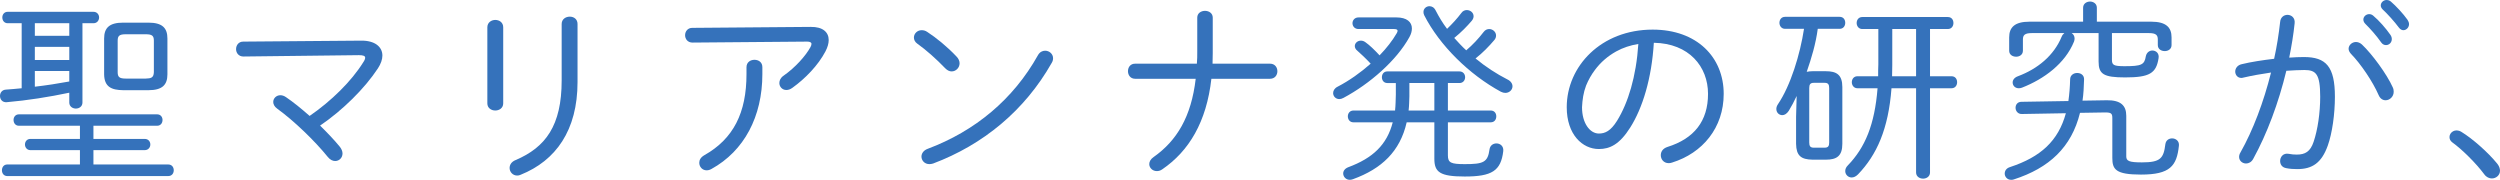 <?xml version="1.0" encoding="UTF-8"?><svg id="_レイヤー_2" xmlns="http://www.w3.org/2000/svg" width="516.68" height="37.15" viewBox="0 0 516.68 37.15"><defs><style>.cls-1{fill:#3572bb;}</style></defs><g id="design"><path class="cls-1" d="M1.6,4.8c-.76,0-1.12-.6-1.12-1.2,0-.56.36-1.16,1.12-1.16h17.72c.76,0,1.16.6,1.16,1.16,0,.6-.4,1.2-1.16,1.2h-2.28v16.4c0,.8-.68,1.24-1.36,1.24s-1.36-.44-1.36-1.24v-2.04c-4.16.88-8.72,1.6-12.92,1.96-.92.08-1.4-.6-1.4-1.28,0-.64.4-1.28,1.24-1.32,1.04-.08,2.12-.16,3.24-.28V4.8H1.6ZM34.75,33.99c.8,0,1.16.6,1.16,1.2s-.36,1.2-1.16,1.2H1.52c-.76,0-1.12-.6-1.12-1.2s.36-1.2,1.12-1.2h15v-2.96H6.28c-.72,0-1.12-.6-1.12-1.16,0-.6.4-1.16,1.12-1.16h10.24v-2.72H3.92c-.76,0-1.12-.6-1.12-1.2,0-.56.36-1.16,1.12-1.16h28.55c.76,0,1.12.6,1.12,1.16,0,.6-.36,1.2-1.12,1.2h-13.16v2.72h10.6c.76,0,1.16.56,1.16,1.16,0,.56-.4,1.16-1.16,1.16h-10.6v2.96h15.44ZM14.32,7.4v-2.6h-7.12v2.6h7.12ZM14.32,12.4v-2.72h-7.12v2.72h7.12ZM7.2,17.92c2.4-.28,4.76-.64,7.12-1.08v-2.16h-7.12v3.24ZM25.44,18.64c-2.36-.04-3.88-.64-3.92-3.28v-7.4c0-2.2,1.08-3.28,3.92-3.28h5.24c2.84,0,3.92,1.08,3.92,3.28v7.4c0,2.2-1.08,3.28-3.92,3.28h-5.24ZM30.12,16.24c1.04-.04,1.64-.12,1.68-1.32v-6.52c0-1-.36-1.32-1.68-1.32h-4.12c-1.32,0-1.68.32-1.68,1.32v6.52c0,1,.36,1.32,1.68,1.32h4.12Z"/><path class="cls-1" d="M74.63,8.4c2.84-.04,4.4,1.28,4.4,3.08,0,.8-.32,1.72-.92,2.64-2.76,4.2-7.32,8.68-11.96,11.84,1.52,1.48,2.92,2.96,4.04,4.32.4.48.6,1,.6,1.44,0,.88-.68,1.56-1.52,1.56-.48,0-1.04-.24-1.52-.84-2.72-3.36-7-7.48-10.48-10-.56-.4-.8-.92-.8-1.36,0-.76.64-1.4,1.48-1.4.36,0,.76.12,1.16.4,1.48,1,3.16,2.36,4.88,3.88,4.48-3.08,8.64-7.16,11.08-11.08.28-.4.4-.72.4-.96,0-.36-.4-.52-1.28-.52l-23.88.28c-1,0-1.52-.76-1.52-1.52,0-.8.52-1.56,1.48-1.56l24.36-.2Z"/><path class="cls-1" d="M104,21.36c0,.96-.8,1.48-1.64,1.48s-1.64-.52-1.64-1.48V5.64c0-1,.84-1.52,1.64-1.52.84,0,1.64.52,1.64,1.52v15.72ZM116.08,4.96c0-1,.84-1.52,1.68-1.52s1.6.52,1.6,1.52v12c0,9.96-4.48,16.24-11.76,19.16-.24.12-.48.16-.72.16-.92,0-1.56-.76-1.56-1.56,0-.64.36-1.28,1.24-1.64,6.2-2.64,9.52-7.12,9.52-16.44V4.96Z"/><path class="cls-1" d="M167.55,5.56c2.48-.04,3.72,1.08,3.72,2.72,0,.72-.24,1.52-.68,2.36-1.52,2.88-4.16,5.6-6.84,7.52-.44.32-.84.44-1.24.44-.84,0-1.44-.68-1.44-1.44,0-.52.24-1.08.88-1.52,2.4-1.68,4.56-4.08,5.56-5.92.12-.24.2-.44.2-.64,0-.32-.32-.48-.88-.48l-23.72.2c-1,0-1.52-.76-1.52-1.52s.52-1.52,1.48-1.52l24.47-.2ZM154.28,13.88c0-1.04.84-1.52,1.64-1.52.84,0,1.64.48,1.64,1.52v1.44c0,8.76-3.76,15.88-10.52,19.6-.36.2-.68.28-1,.28-.88,0-1.52-.72-1.52-1.56,0-.56.28-1.12,1.04-1.56,6.04-3.4,8.72-8.8,8.72-16.76v-1.44Z"/><path class="cls-1" d="M197.68,11.68c.44.44.64.96.64,1.4,0,.92-.76,1.68-1.64,1.68-.44,0-.88-.2-1.32-.64-1.88-1.96-3.96-3.8-5.76-5.08-.52-.36-.72-.84-.72-1.28,0-.8.68-1.52,1.6-1.52.36,0,.76.08,1.16.36,1.8,1.16,4.16,3.08,6.04,5.08ZM216,10.48c.84,0,1.64.64,1.64,1.56,0,.32-.08.64-.28.96-5.6,9.88-14.2,16.92-24.52,20.8-.28.08-.52.12-.76.12-1,0-1.64-.76-1.64-1.56,0-.6.4-1.28,1.28-1.6,9.8-3.68,17.68-10.2,22.8-19.36.36-.64.92-.92,1.48-.92Z"/><path class="cls-1" d="M247.36,13.16c.08-.8.08-1.64.08-2.52V3.64c0-.92.8-1.4,1.6-1.4s1.6.48,1.6,1.4v7.36c0,.72-.04,1.44-.04,2.16h11.88c1,0,1.52.76,1.52,1.56s-.52,1.56-1.52,1.56h-12.12c-1,8.92-4.64,14.96-10.16,18.72-.4.28-.76.36-1.12.36-.88,0-1.56-.68-1.56-1.44,0-.52.28-1.04.92-1.48,4.76-3.36,7.76-8.28,8.68-16.16h-12.52c-1,0-1.48-.8-1.48-1.56,0-.8.48-1.56,1.48-1.56h12.76Z"/><path class="cls-1" d="M288.6,3.6c2.16,0,3.2.96,3.2,2.28,0,.56-.16,1.16-.52,1.8-2.64,4.8-8.16,9.64-13.64,12.56-.28.16-.6.24-.84.24-.76,0-1.28-.6-1.28-1.24,0-.48.28-1,.92-1.32,2.4-1.24,4.76-2.92,6.84-4.76-.96-1.04-2.2-2.2-2.76-2.68-.36-.28-.52-.64-.52-.96,0-.6.56-1.12,1.24-1.12.32,0,.64.08,1,.36.84.6,1.72,1.44,2.88,2.68,1.44-1.48,2.68-3.08,3.56-4.6.12-.2.16-.36.16-.48,0-.24-.24-.36-.72-.36h-7.36c-.8,0-1.24-.6-1.24-1.2s.44-1.2,1.24-1.2h7.84ZM286.72,17.16c-.76,0-1.12-.6-1.12-1.2s.36-1.2,1.12-1.2h14.92c.76,0,1.16.6,1.16,1.2s-.4,1.2-1.16,1.2h-2.4v5.68h8.84c.8,0,1.16.6,1.16,1.2,0,.64-.36,1.24-1.16,1.24h-8.84v6.84c0,1.52.64,1.8,3.48,1.8,3.84,0,4.76-.36,5.12-3.04.12-.84.76-1.24,1.44-1.24.76,0,1.52.56,1.4,1.6-.48,4.08-2.36,5.24-7.96,5.24-5.16,0-6.28-.92-6.28-3.68v-7.52h-5.72c-1.36,6-5.16,9.6-11.12,11.76-.24.08-.44.12-.64.12-.8,0-1.36-.64-1.36-1.32,0-.48.32-1,1.04-1.28,5.08-1.88,8-4.64,9.2-9.28h-8.12c-.76,0-1.16-.6-1.16-1.24,0-.6.4-1.2,1.16-1.2h8.6c.12-1.08.12-2.2.16-3.28v-2.4h-1.76ZM296.44,22.84v-5.68h-5.16v2.72c-.04,1-.04,1.96-.16,2.96h5.32ZM311.51,16.4c.76.36,1.08.92,1.08,1.44,0,.72-.64,1.36-1.48,1.36-.28,0-.6-.08-.92-.24-6.56-3.56-12.68-9.6-15.84-15.8-.12-.24-.16-.48-.16-.68,0-.72.6-1.2,1.24-1.2.48,0,.96.24,1.28.88.68,1.32,1.44,2.6,2.36,3.8,1.08-1.04,2.08-2.12,2.92-3.24.32-.48.76-.64,1.16-.64.72,0,1.4.52,1.4,1.28,0,.28-.12.64-.4.96-.96,1.12-2.16,2.36-3.6,3.52.8.88,1.6,1.76,2.48,2.56,1.32-1.12,2.52-2.4,3.6-3.8.32-.44.76-.6,1.16-.6.72,0,1.4.6,1.4,1.32,0,.32-.08.64-.36.96-1.08,1.28-2.44,2.68-3.88,3.8,2.08,1.72,4.36,3.2,6.56,4.32Z"/><path class="cls-1" d="M323.8,22.16c0-8.44,7.08-16.04,17.76-16.04,9.16,0,14.68,5.72,14.68,13.28,0,7-4.36,12.24-10.68,14.2-.24.08-.48.12-.68.12-1.04,0-1.64-.8-1.64-1.64,0-.72.4-1.4,1.4-1.72,5.48-1.72,8.36-5.32,8.36-10.96s-3.92-10.44-11.2-10.56c-.44,7.36-2.32,13.48-4.88,17.52-2.2,3.48-4.2,4.44-6.48,4.44-3.4,0-6.64-3-6.64-8.64ZM334,10.64c-1.72.96-3.2,2.24-4.36,3.8-.76,1-1.36,2.08-1.84,3.24-.56,1.48-.76,2.92-.84,4.48,0,3.32,1.64,5.44,3.48,5.44,1.28,0,2.44-.52,3.76-2.64,2.28-3.68,3.96-9.12,4.4-15.88-1.64.28-3.16.76-4.6,1.56Z"/><path class="cls-1" d="M375.68,5.96c-.4,3.04-1.28,6-2.28,8.88.4-.08.8-.12,1.2-.12h2.76c2.2,0,3.4.72,3.4,3.28v11.72c0,2.56-1.2,3.28-3.4,3.28h-2.76c-2.36-.04-3.36-.8-3.4-3.28v-5.6l.12-4.28c-.52,1.12-1.08,2.16-1.64,3.08-.4.6-.88.88-1.32.88-.68,0-1.24-.52-1.24-1.28,0-.28.08-.6.32-.96,2.64-3.88,4.6-10.36,5.4-15.6h-3.92c-.76,0-1.16-.64-1.16-1.24,0-.64.4-1.24,1.16-1.24h11.28c.8,0,1.16.6,1.16,1.24,0,.6-.36,1.24-1.16,1.24h-4.52ZM377.12,30.52c.76,0,.92-.4.92-1.08v-11.24c0-.72-.2-1.08-.92-1.08h-2.28c-.72,0-.92.36-.92,1.08v11.24c0,.72.2,1.08.92,1.08h2.28ZM384.88,6c-.76,0-1.16-.64-1.16-1.24,0-.64.4-1.24,1.16-1.24h17.68c.8,0,1.16.6,1.16,1.24,0,.6-.36,1.24-1.16,1.24h-3.68v9.76h4.44c.8,0,1.16.6,1.16,1.24,0,.6-.36,1.24-1.16,1.24h-4.44v17.4c0,.84-.72,1.28-1.44,1.28s-1.44-.44-1.44-1.28v-17.4h-5.08c-.64,8.44-3.04,13.76-6.92,17.8-.44.44-.88.64-1.32.64-.72,0-1.32-.6-1.32-1.32,0-.4.16-.8.52-1.16,3.6-3.72,5.56-8.44,6.16-15.96h-4.16c-.76,0-1.16-.64-1.16-1.24,0-.64.4-1.24,1.16-1.24h4.28c0-.84,0-1.64.04-2.48v-7.28h-3.32ZM396,15.76V6h-4.92v7.44c0,.76-.04,1.56-.04,2.32h4.96Z"/><path class="cls-1" d="M435.4,20.72c2.88-.04,4.04,1.08,4.04,3.2v8.4c0,.96.6,1.24,3.24,1.24,3.84,0,4.48-.84,4.84-3.76.12-.84.76-1.2,1.4-1.2.76,0,1.52.56,1.4,1.52-.44,4.2-1.84,5.96-7.84,5.96-5.24,0-5.92-1.08-5.92-3.44v-8.2c0-1-.2-1.24-1.72-1.2l-4.96.08c-1.76,7.12-6.36,11.4-13.68,13.76-.2.08-.4.08-.56.08-.8,0-1.32-.64-1.32-1.28,0-.56.32-1.12,1.12-1.36,6.32-2.08,9.96-5.4,11.52-11.12l-9.08.16c-.84.04-1.32-.64-1.32-1.28s.4-1.24,1.24-1.24l9.68-.16c.2-1.4.32-2.88.36-4.48,0-.88.76-1.32,1.44-1.32.76,0,1.48.44,1.44,1.36-.04,1.56-.12,3-.32,4.36l5-.08ZM444.6,4.48c3.08,0,4.2,1.2,4.2,3.24v1.6c0,.84-.72,1.24-1.4,1.24-.72,0-1.44-.4-1.44-1.24v-1.16c0-.88-.36-1.32-1.8-1.32h-7.68v5.52c0,1.08.36,1.32,2.6,1.32,3.48,0,4.12-.28,4.4-2.04.16-.8.76-1.2,1.36-1.2.72,0,1.44.56,1.28,1.56-.48,3.16-1.88,4-6.92,4-4.44,0-5.48-.68-5.48-3.28v-5.88h-5.56c.36.24.6.64.6,1.12,0,.2-.04.4-.12.64-1.84,4.52-6.16,7.72-10.76,9.52-.24.08-.44.12-.64.12-.8,0-1.28-.56-1.28-1.2,0-.48.32-1,1.08-1.28,4.08-1.52,7.44-4.28,9.04-8.16.12-.32.32-.56.56-.76h-6.76c-1.44,0-1.8.44-1.8,1.32v2.32c0,.84-.72,1.24-1.4,1.24-.72,0-1.44-.4-1.44-1.24v-2.76c0-2.04,1.12-3.24,4.2-3.24h11.08V1.6c0-.84.72-1.28,1.44-1.28.68,0,1.4.44,1.4,1.28v2.88h11.24Z"/><path class="cls-1" d="M465.68,32.83c-.36.68-.96.96-1.48.96-.76,0-1.44-.56-1.44-1.36,0-.28.08-.6.28-.92,2.6-4.6,4.8-10.44,6.32-16.52-1.96.28-3.96.64-5.68,1.04-.16.04-.32.08-.44.08-.8,0-1.28-.64-1.28-1.32,0-.64.44-1.32,1.32-1.52,1.96-.48,4.36-.84,6.72-1.12.56-2.52.96-5.08,1.24-7.6.08-1,.8-1.48,1.52-1.48.8,0,1.6.6,1.48,1.72-.24,2.36-.64,4.72-1.12,7.12,1.12-.08,2.12-.12,3.04-.12,4.56,0,6.4,1.96,6.4,8.2,0,3.6-.56,7.56-1.48,10.12-1.28,3.56-3.2,4.84-6.28,4.84-.76,0-1.56-.04-2.32-.2-.88-.16-1.24-.8-1.24-1.48,0-.84.64-1.68,1.76-1.48.64.12,1.08.16,1.68.16,1.72,0,2.8-.6,3.48-2.64.84-2.48,1.36-5.96,1.36-9.32,0-4.72-.88-5.52-3.28-5.52-1.16,0-2.4.08-3.72.16-1.6,6.64-4,13.04-6.84,18.2ZM494.51,18.04c.16.32.2.64.2.92,0,1.04-.84,1.76-1.68,1.76-.56,0-1.12-.32-1.44-1.08-1.2-2.76-3.68-6.44-5.72-8.52-.32-.36-.48-.72-.48-1.04,0-.76.72-1.4,1.52-1.4.4,0,.84.16,1.24.52,2.12,2,5.16,6.16,6.36,8.84ZM488.44,4.04c0-.6.56-1.12,1.2-1.12.28,0,.56.08.84.32,1.2,1,2.6,2.6,3.52,3.92.24.32.32.64.32.92,0,.72-.56,1.24-1.2,1.24-.36,0-.72-.16-1-.56-1-1.44-2.28-2.84-3.28-3.84-.28-.28-.4-.6-.4-.88ZM492.04,1.12c0-.6.56-1.12,1.2-1.12.28,0,.6.08.88.32,1.04.88,2.56,2.52,3.44,3.76.2.32.32.6.32.92,0,.68-.56,1.24-1.16,1.24-.32,0-.64-.16-.92-.52-.92-1.24-2.36-2.84-3.36-3.76-.28-.28-.4-.56-.4-.84Z"/><path class="cls-1" d="M506.24,28.32c0-.96,1.16-1.84,2.44-1.08,2.36,1.44,5.56,4.28,7.44,6.6.4.52.56,1,.56,1.44,0,.92-.8,1.6-1.68,1.6-.52,0-1.12-.24-1.56-.84-1.72-2.32-4.6-5.16-6.6-6.6-.44-.32-.6-.72-.6-1.12Z"/></g></svg>